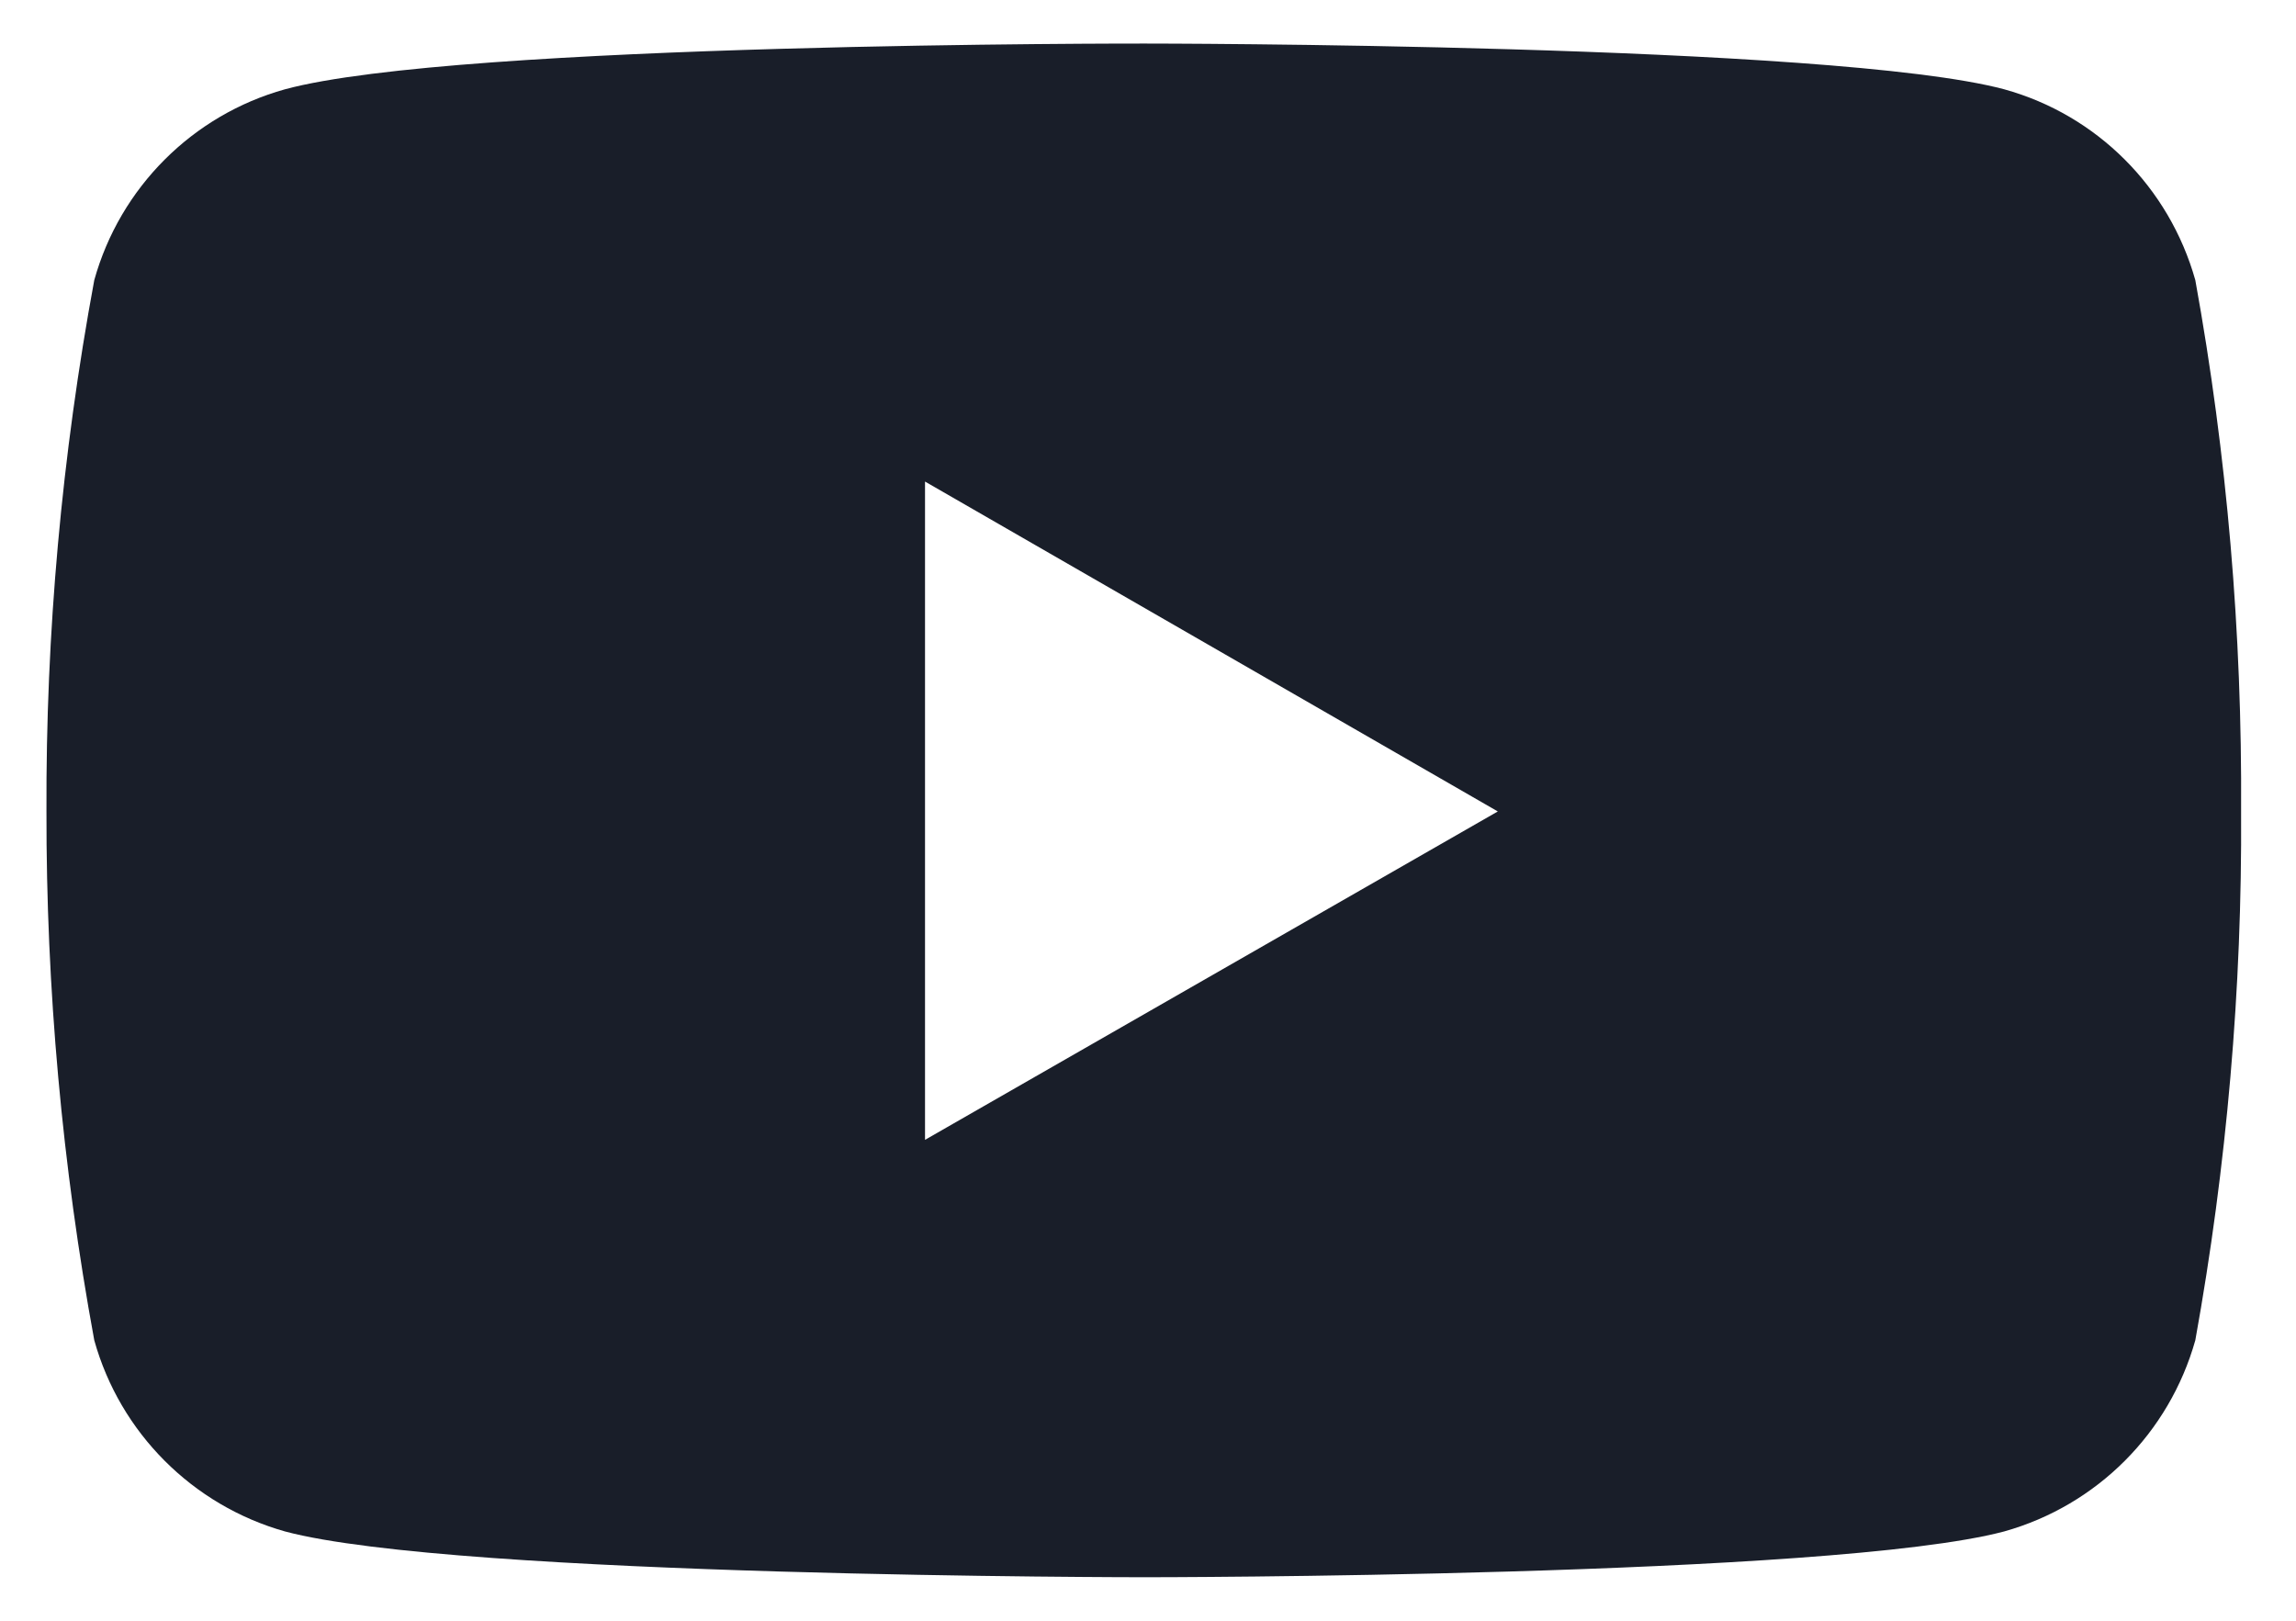 <svg width="34" height="24" viewBox="0 0 34 24" fill="none" xmlns="http://www.w3.org/2000/svg">
<path d="M32.509 4.148C32.123 2.777 31.054 1.702 29.678 1.322C27.143 0.645 16.953 0.645 16.953 0.645C16.953 0.645 6.782 0.628 4.221 1.322C2.852 1.703 1.778 2.777 1.396 4.148C0.915 6.745 0.677 9.375 0.688 12.016C0.683 14.64 0.921 17.265 1.396 19.847C1.778 21.217 2.852 22.292 4.221 22.678C6.756 23.356 16.953 23.356 16.953 23.356C16.953 23.356 27.117 23.356 29.678 22.678C31.054 22.292 32.123 21.218 32.509 19.847C32.975 17.265 33.203 14.64 33.187 12.016C33.203 9.375 32.98 6.745 32.509 4.148ZM13.698 16.879V7.131L22.18 12.016L13.698 16.879Z" fill="#191E29"/>
</svg>
